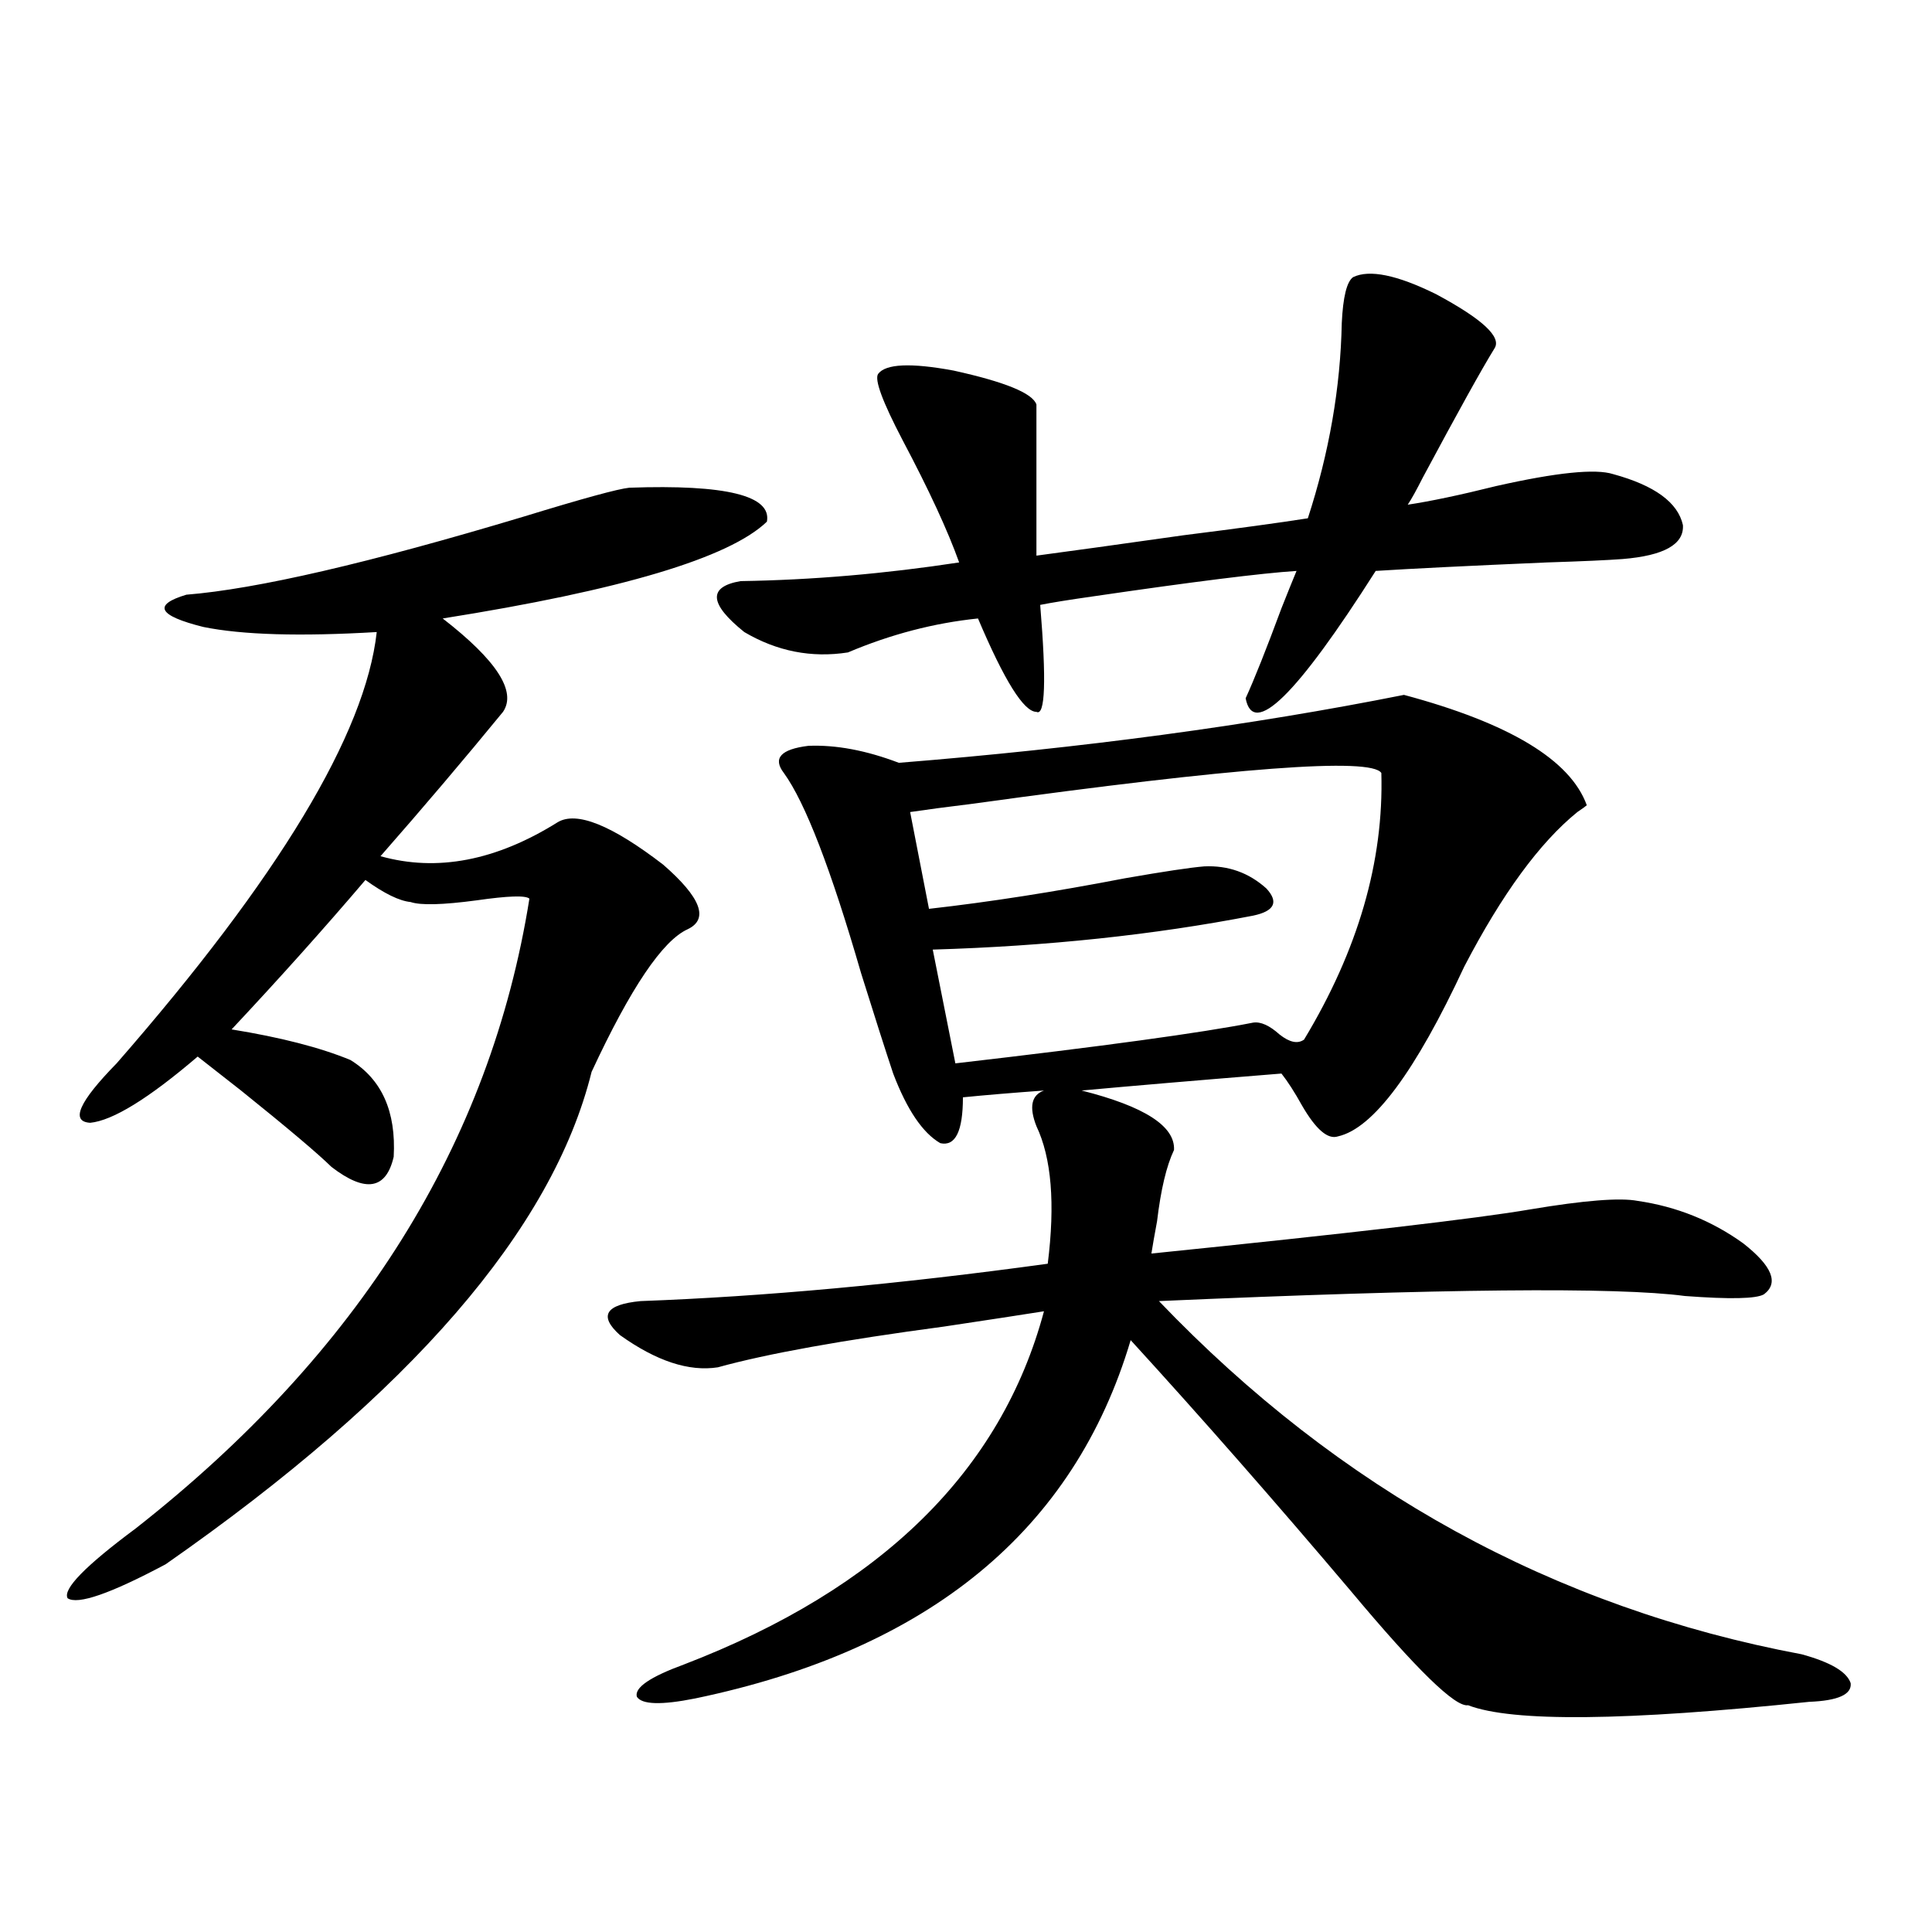 <?xml version="1.0" encoding="utf-8"?>
<!-- Generator: Adobe Illustrator 16.0.0, SVG Export Plug-In . SVG Version: 6.00 Build 0)  -->
<!DOCTYPE svg PUBLIC "-//W3C//DTD SVG 1.1//EN" "http://www.w3.org/Graphics/SVG/1.1/DTD/svg11.dtd">
<svg version="1.1" id="图层_1" xmlns="http://www.w3.org/2000/svg" xmlns:xlink="http://www.w3.org/1999/xlink" x="0px" y="0px"
	 width="1000px" height="1000px" viewBox="0 0 1000 1000" enable-background="new 0 0 1000 1000" xml:space="preserve">
<path d="M325.724,252.441c50.075-1.758,73.81,4.106,71.218,17.578c-19.512,18.76-75.455,35.459-167.801,50.098
	c27.957,21.685,38.368,37.793,31.219,48.34c-20.167,24.609-41.31,49.521-63.413,74.707c29.268,8.213,59.831,2.349,91.705-17.578
	c9.756-5.85,27.957,1.47,54.633,21.973c19.512,17.002,23.734,28.125,12.683,33.398c-13.018,5.864-29.603,30.474-49.755,73.828
	c-20.167,81.45-93.656,166.416-220.482,254.883c-28.627,15.244-45.532,21.094-50.73,17.578c-2.606-4.683,9.101-16.699,35.121-36.035
	c115.76-90.815,183.73-199.512,203.897-326.074c-1.951-1.758-11.066-1.455-27.316,0.879c-17.561,2.349-28.947,2.637-34.146,0.879
	c-5.854-0.576-13.658-4.395-23.414-11.426c-0.655-0.576-0.655-0.576,0,0c-21.463,25.2-44.557,50.977-69.267,77.344
	c25.365,4.106,45.853,9.38,61.462,15.82c16.25,9.971,23.734,26.67,22.438,50.098c-3.902,17.002-14.634,18.76-32.194,5.273
	c-7.164-7.031-22.773-20.215-46.828-39.551c-10.411-8.198-17.896-14.063-22.438-17.578c-25.365,21.685-43.901,33.11-55.608,34.277
	c-10.411-0.576-5.854-10.835,13.658-30.762c83.9-96.089,128.777-170.508,134.631-223.242c-39.679,2.349-69.602,1.47-89.754-2.637
	c-23.414-5.85-26.341-11.426-8.78-16.699c36.417-2.925,94.632-16.396,174.63-40.43C301.654,258.018,319.87,253.032,325.724,252.441z
	 M726.689,359.668c54.633,14.653,86.172,33.701,94.632,57.129c-0.655,0.591-2.286,1.758-4.878,3.516
	c-19.512,15.82-39.023,42.49-58.535,79.98c-25.365,54.492-47.163,83.799-65.364,87.891c-5.213,1.758-11.387-3.516-18.536-15.82
	c-3.902-7.031-7.484-12.593-10.731-16.699c-43.581,3.516-78.047,6.455-103.412,8.789c32.515,8.213,48.444,18.457,47.804,30.762
	c-3.902,8.213-6.829,20.518-8.78,36.914c-1.311,7.031-2.286,12.607-2.927,16.699c103.412-10.547,168.776-18.154,196.093-22.852
	c27.957-4.683,46.493-6.152,55.608-4.395c20.152,2.939,38.368,10.259,54.633,21.973c14.954,11.729,18.536,20.518,10.731,26.367
	c-3.902,2.349-17.561,2.637-40.975,0.879c-35.121-4.683-125.851-3.804-272.188,2.637c93.656,97.861,204.538,158.78,332.675,182.813
	c14.954,4.093,23.414,9.078,25.365,14.941c0.641,5.851-6.509,9.078-21.463,9.668c-94.967,9.957-153.822,10.547-176.581,1.758
	c-6.509,1.168-26.676-18.457-60.486-58.887c-39.679-46.87-77.727-90.225-114.144-130.078
	c-29.268,98.438-104.388,160.25-225.36,185.449c-17.561,3.516-27.651,3.214-30.243-0.879c-1.311-4.696,6.829-10.258,24.39-16.699
	c102.102-39.248,164.219-100.195,186.337-182.813c-11.066,1.758-28.292,4.395-51.706,7.91
	c-52.682,7.031-91.705,14.063-117.07,21.094c-14.969,2.349-31.874-3.213-50.73-16.699c-11.066-9.956-7.484-15.82,10.731-17.578
	c63.733-2.334,133.976-8.789,210.727-19.336c3.902-31.05,1.951-54.78-5.854-71.191c-3.902-9.956-2.606-16.108,3.902-18.457
	c-16.265,1.182-30.243,2.349-41.95,3.516c0,17.578-3.902,25.488-11.707,23.73c-9.115-5.273-17.24-17.275-24.39-36.035
	c-3.902-11.714-9.436-29.004-16.585-51.855c-15.609-53.901-28.947-88.467-39.999-103.711c-5.854-7.607-1.631-12.305,12.683-14.063
	c14.299-0.576,29.908,2.349,46.828,8.789C560.185,387.217,647.332,375.488,726.689,359.668z M700.349,143.457
	c8.445-4.092,22.759-1.167,42.926,8.789c24.055,12.896,34.146,22.275,30.243,28.125c-6.509,10.547-18.871,32.822-37.072,66.797
	c-3.262,6.455-5.854,11.138-7.805,14.063c11.707-1.758,26.981-4.971,45.853-9.668c31.219-7.031,51.371-9.077,60.486-6.152
	c21.463,5.864,33.49,14.653,36.097,26.367c0.641,9.971-9.756,15.82-31.219,17.578c-7.805,0.591-20.822,1.182-39.023,1.758
	c-40.975,1.758-70.577,3.228-88.778,4.395c-40.975,64.463-63.413,86.436-67.315,65.918c4.543-9.956,10.731-25.488,18.536-46.582
	c3.247-8.198,5.854-14.639,7.805-19.336c-18.216,1.182-53.337,5.576-105.363,13.184c-12.362,1.758-21.463,3.228-27.316,4.395
	c3.247,39.263,2.592,57.72-1.951,55.371c-6.509,0-16.585-16.108-30.243-48.34c-22.773,2.349-45.212,8.213-67.315,17.578
	c-18.871,2.939-36.752-0.576-53.657-10.547c-18.216-14.639-18.871-23.428-1.951-26.367c37.072-0.576,74.785-3.804,113.168-9.668
	c-5.854-16.396-15.609-37.49-29.268-63.281c-10.411-19.912-14.634-31.338-12.683-34.277c3.902-5.273,16.905-5.85,39.023-1.758
	c26.661,5.864,40.975,11.729,42.926,17.578v78.223c17.561-2.334,42.926-5.85,76.096-10.547c27.957-3.516,49.42-6.44,64.389-8.789
	c11.052-33.975,16.905-67.676,17.561-101.074C695.136,153.716,697.087,145.806,700.349,143.457z M714.982,400.098
	c-5.213-8.198-75.455-2.925-210.727,15.82c-14.313,1.758-25.365,3.228-33.17,4.395l9.756,50.098
	c31.219-3.516,65.029-8.789,101.461-15.82c20.152-3.516,33.811-5.562,40.975-6.152c12.348-0.576,23.079,3.228,32.194,11.426
	c6.494,7.031,4.223,11.729-6.829,14.063c-51.386,9.971-106.674,15.82-165.85,17.578l11.707,58.887
	c76.096-8.789,127.467-15.82,154.143-21.094c3.902-0.576,8.445,1.47,13.658,6.152c5.198,4.106,9.421,4.985,12.683,2.637
	C702.94,491.807,716.278,445.801,714.982,400.098z"/>
</svg>
